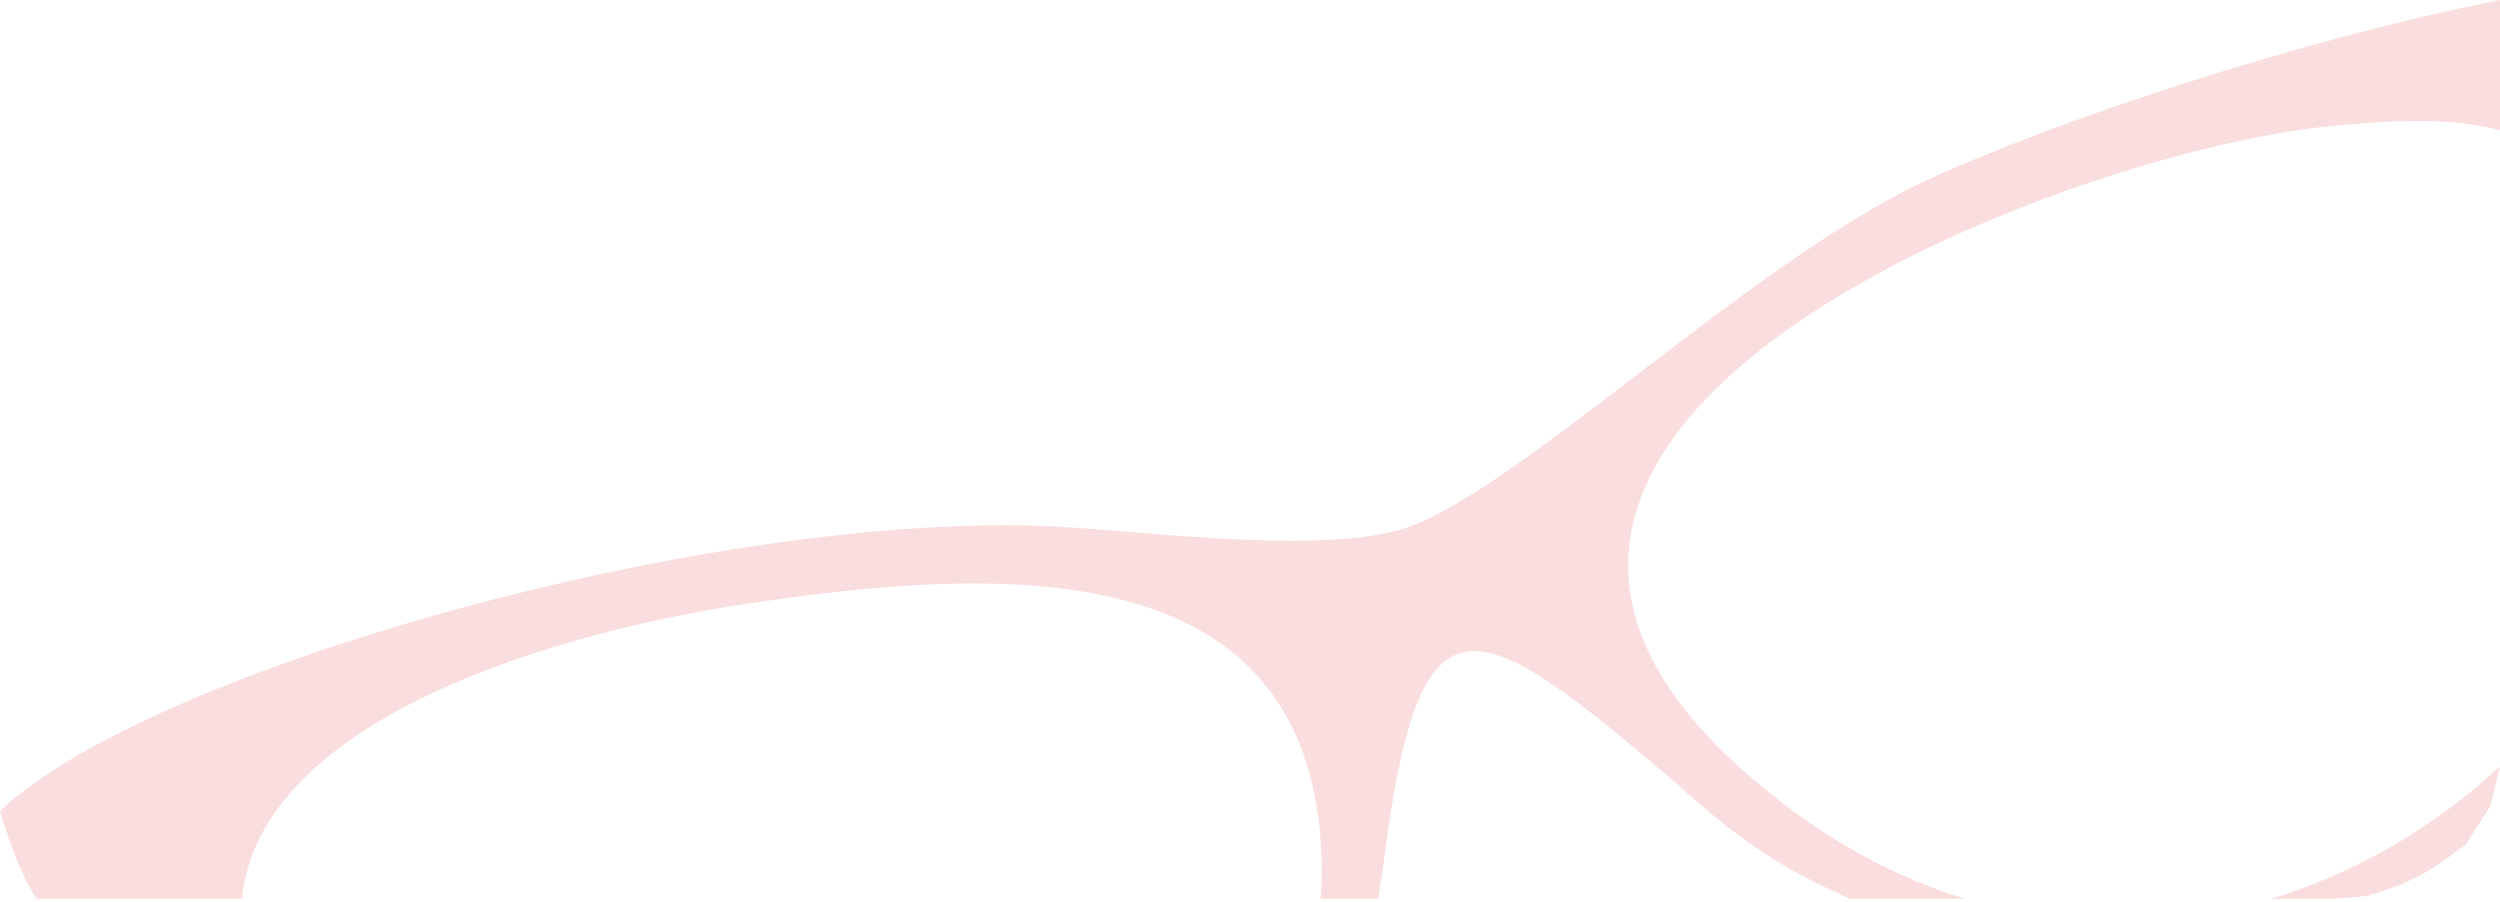 <?xml version="1.0" encoding="UTF-8"?>
<svg xmlns="http://www.w3.org/2000/svg" width="510" height="184" viewBox="0 0 510 184" fill="none">
  <path fill-rule="evenodd" clip-rule="evenodd" d="M7.421 183.374H49.34C53.024 146.069 115.376 128.218 155.916 122.65C211.093 114.611 269.629 114.883 269.647 178.285C269.62 179.956 269.528 181.655 269.373 183.374H281.108C281.521 181.089 281.902 178.777 282.212 176.406C289.585 118.606 299.89 123.808 342.207 160.01C355.745 172.3 364.283 177.536 377.498 183.374H400.882C387.084 179.126 373.289 171.843 360.013 160.951C271.376 88.788 417.63 32.229 473.513 25.94C487.644 24.442 499.8 23.888 510 26.543V0C469.533 7.996 419.179 24.621 392.854 36.863C355.755 54.116 306.849 103 284.428 108.387C266.743 112.817 233.16 108.349 215.355 107.409C146.311 103.963 30.319 136.513 0 165.454C2.559 174 4.904 179.423 7.421 183.374ZM463.184 183.374H476.041L483 182.759L489.5 180.585C492.946 178.886 492.129 179.601 495.5 177.54C498.639 175.643 500.185 174.273 503 172.321L508 164.492L510 156.319C496.89 168.518 480.818 178.06 463.184 183.374Z" fill="#DF2529" fill-opacity="0.15"></path>
</svg>

